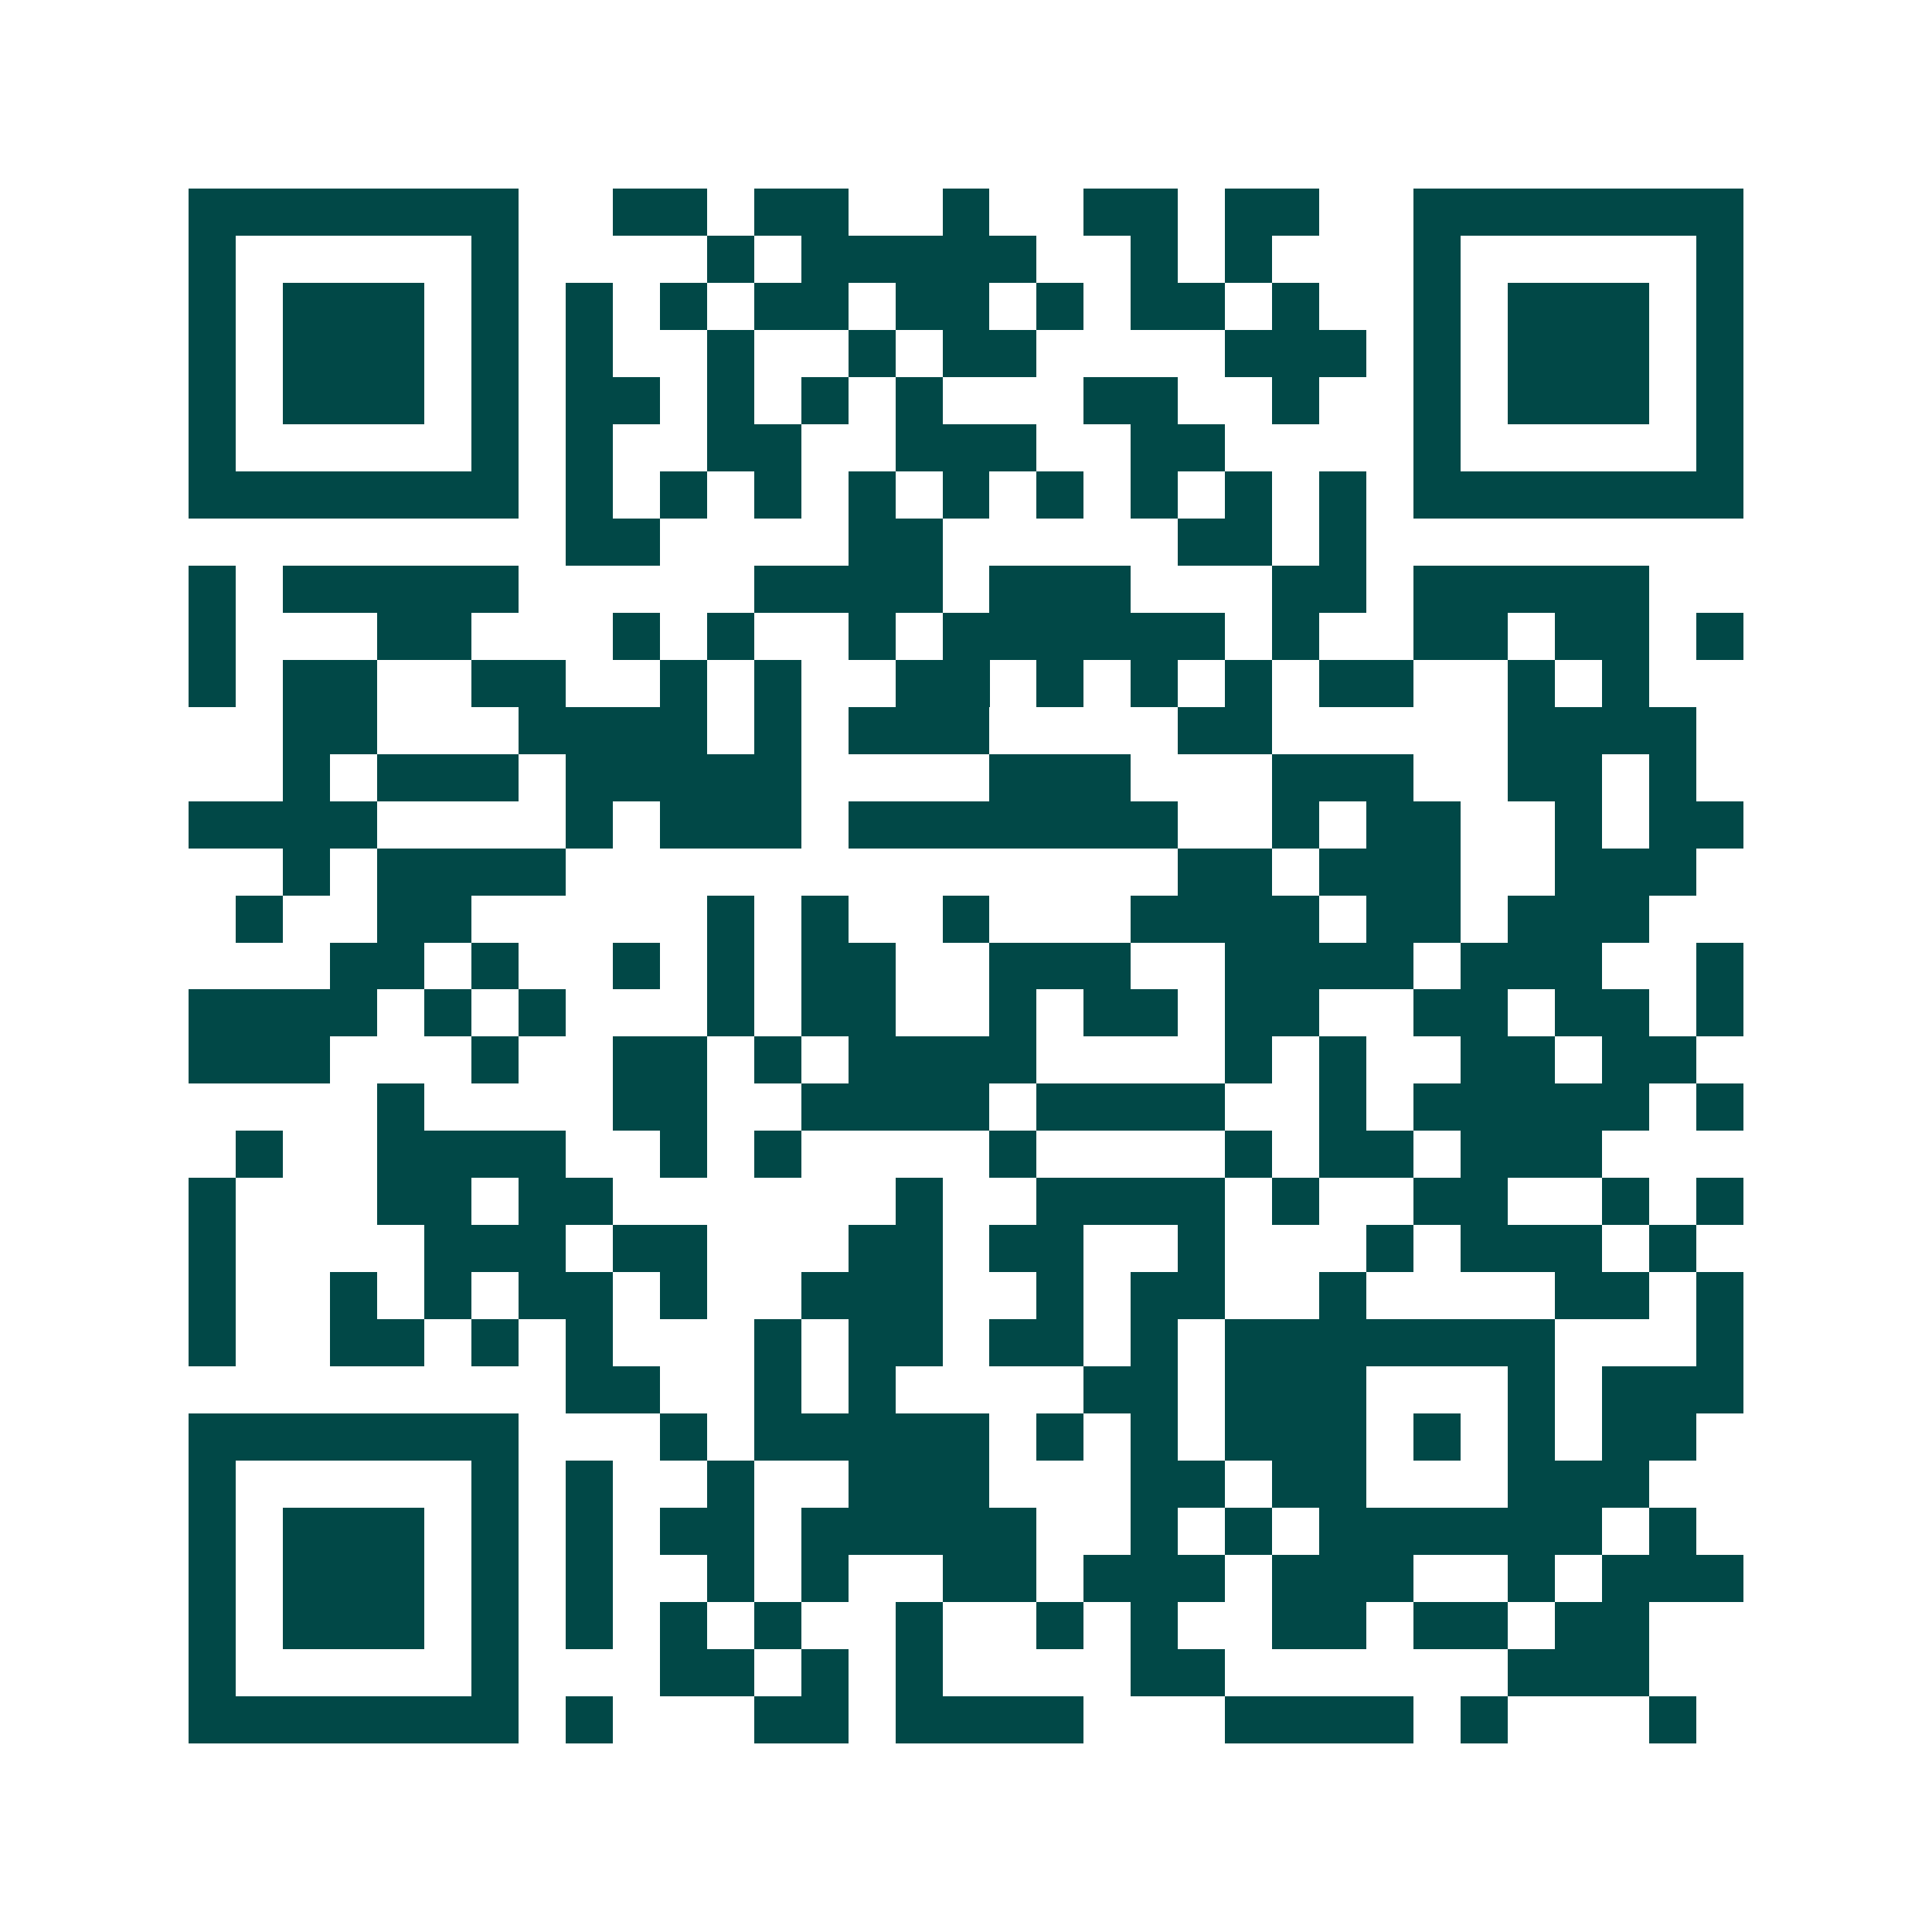 <svg xmlns="http://www.w3.org/2000/svg" width="200" height="200" viewBox="0 0 41 41" shape-rendering="crispEdges"><path fill="#ffffff" d="M0 0h41v41H0z"/><path stroke="#014847" d="M4 4.5h7m2 0h2m1 0h2m2 0h1m2 0h2m1 0h2m2 0h7M4 5.5h1m5 0h1m4 0h1m1 0h5m2 0h1m1 0h1m3 0h1m5 0h1M4 6.5h1m1 0h3m1 0h1m1 0h1m1 0h1m1 0h2m1 0h2m1 0h1m1 0h2m1 0h1m2 0h1m1 0h3m1 0h1M4 7.5h1m1 0h3m1 0h1m1 0h1m2 0h1m2 0h1m1 0h2m4 0h3m1 0h1m1 0h3m1 0h1M4 8.5h1m1 0h3m1 0h1m1 0h2m1 0h1m1 0h1m1 0h1m3 0h2m2 0h1m2 0h1m1 0h3m1 0h1M4 9.5h1m5 0h1m1 0h1m2 0h2m2 0h3m2 0h2m4 0h1m5 0h1M4 10.5h7m1 0h1m1 0h1m1 0h1m1 0h1m1 0h1m1 0h1m1 0h1m1 0h1m1 0h1m1 0h7M12 11.5h2m4 0h2m5 0h2m1 0h1M4 12.5h1m1 0h5m5 0h4m1 0h3m3 0h2m1 0h5M4 13.5h1m3 0h2m3 0h1m1 0h1m2 0h1m1 0h6m1 0h1m2 0h2m1 0h2m1 0h1M4 14.5h1m1 0h2m2 0h2m2 0h1m1 0h1m2 0h2m1 0h1m1 0h1m1 0h1m1 0h2m2 0h1m1 0h1M6 15.5h2m3 0h4m1 0h1m1 0h3m4 0h2m5 0h4M6 16.5h1m1 0h3m1 0h5m4 0h3m3 0h3m2 0h2m1 0h1M4 17.5h4m4 0h1m1 0h3m1 0h7m2 0h1m1 0h2m2 0h1m1 0h2M6 18.5h1m1 0h4m13 0h2m1 0h3m2 0h3M5 19.5h1m2 0h2m5 0h1m1 0h1m2 0h1m3 0h4m1 0h2m1 0h3M7 20.5h2m1 0h1m2 0h1m1 0h1m1 0h2m2 0h3m2 0h4m1 0h3m2 0h1M4 21.5h4m1 0h1m1 0h1m3 0h1m1 0h2m2 0h1m1 0h2m1 0h2m2 0h2m1 0h2m1 0h1M4 22.5h3m3 0h1m2 0h2m1 0h1m1 0h4m4 0h1m1 0h1m2 0h2m1 0h2M8 23.5h1m4 0h2m2 0h4m1 0h4m2 0h1m1 0h5m1 0h1M5 24.5h1m2 0h4m2 0h1m1 0h1m4 0h1m4 0h1m1 0h2m1 0h3M4 25.5h1m3 0h2m1 0h2m6 0h1m2 0h4m1 0h1m2 0h2m2 0h1m1 0h1M4 26.5h1m4 0h3m1 0h2m3 0h2m1 0h2m2 0h1m3 0h1m1 0h3m1 0h1M4 27.5h1m2 0h1m1 0h1m1 0h2m1 0h1m2 0h3m2 0h1m1 0h2m2 0h1m4 0h2m1 0h1M4 28.5h1m2 0h2m1 0h1m1 0h1m3 0h1m1 0h2m1 0h2m1 0h1m1 0h7m3 0h1M12 29.5h2m2 0h1m1 0h1m4 0h2m1 0h3m3 0h1m1 0h3M4 30.5h7m3 0h1m1 0h5m1 0h1m1 0h1m1 0h3m1 0h1m1 0h1m1 0h2M4 31.5h1m5 0h1m1 0h1m2 0h1m2 0h3m3 0h2m1 0h2m3 0h3M4 32.5h1m1 0h3m1 0h1m1 0h1m1 0h2m1 0h5m2 0h1m1 0h1m1 0h6m1 0h1M4 33.5h1m1 0h3m1 0h1m1 0h1m2 0h1m1 0h1m2 0h2m1 0h3m1 0h3m2 0h1m1 0h3M4 34.5h1m1 0h3m1 0h1m1 0h1m1 0h1m1 0h1m2 0h1m2 0h1m1 0h1m2 0h2m1 0h2m1 0h2M4 35.5h1m5 0h1m3 0h2m1 0h1m1 0h1m4 0h2m6 0h3M4 36.5h7m1 0h1m3 0h2m1 0h4m3 0h4m1 0h1m3 0h1"/></svg>
